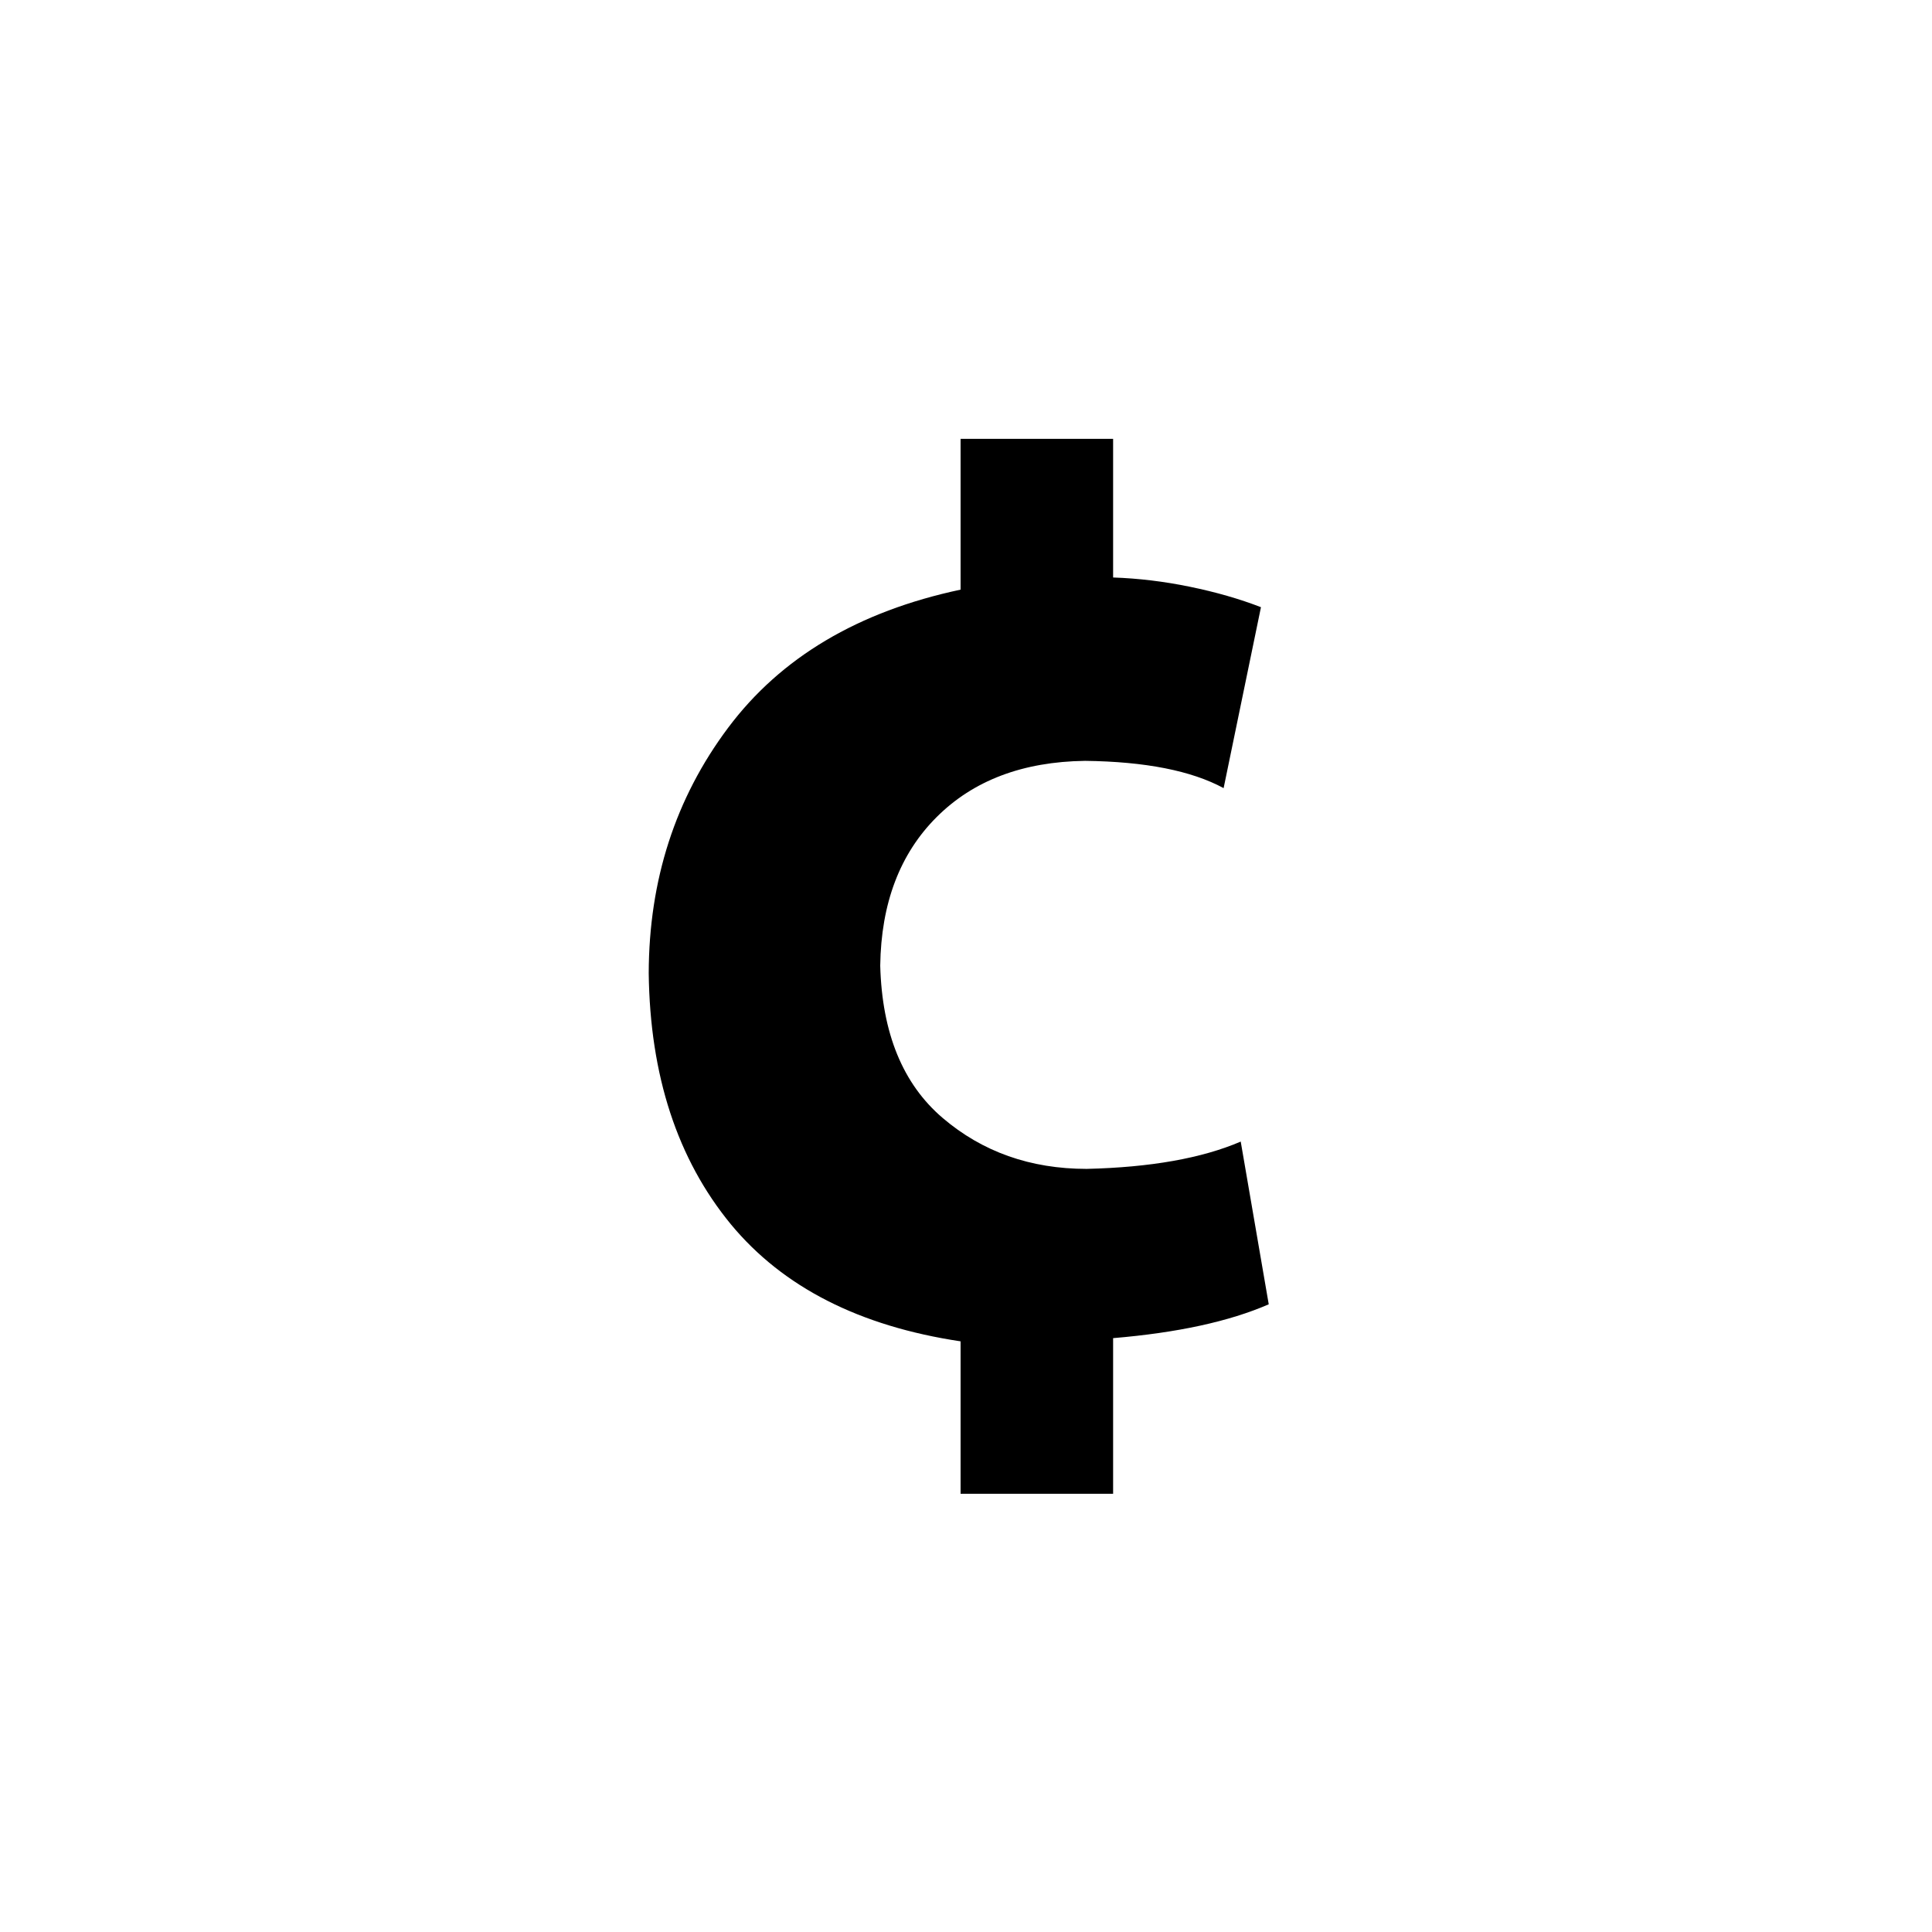 <?xml version="1.0" encoding="utf-8"?>
<!DOCTYPE svg PUBLIC "-//W3C//DTD SVG 1.1//EN" "http://www.w3.org/Graphics/SVG/1.1/DTD/svg11.dtd">

<svg width="800px" height="800px" viewBox="0 0 76 76" xmlns="http://www.w3.org/2000/svg" xmlns:xlink="http://www.w3.org/1999/xlink" version="1.1" baseProfile="full" enable-background="new 0 0 76.00 76.00" xml:space="preserve">
	<path fill="#000000" fill-opacity="1" stroke-width="0.2" stroke-linejoin="round" d="M 43.787,58.761L 43.787,52.639C 46.317,52.427 48.358,51.983 49.909,51.308L 48.807,44.907C 47.277,45.564 45.256,45.922 42.746,45.981C 40.532,45.98 38.644,45.311 37.079,43.975C 35.514,42.638 34.697,40.642 34.626,37.985C 34.66,35.535 35.398,33.588 36.842,32.145C 38.285,30.701 40.233,29.963 42.685,29.93C 45.052,29.959 46.868,30.317 48.134,31.003L 49.603,23.885C 48.76,23.559 47.829,23.291 46.81,23.082C 45.791,22.872 44.783,22.751 43.787,22.717L 43.787,17.264L 37.787,17.264L 37.787,23.195C 33.759,24.052 30.71,25.864 28.639,28.633C 26.568,31.401 25.528,34.618 25.519,38.283C 25.568,42.306 26.645,45.599 28.751,48.161C 30.799,50.635 33.811,52.169 37.787,52.765L 37.787,58.761L 43.787,58.761 Z "/>
</svg>